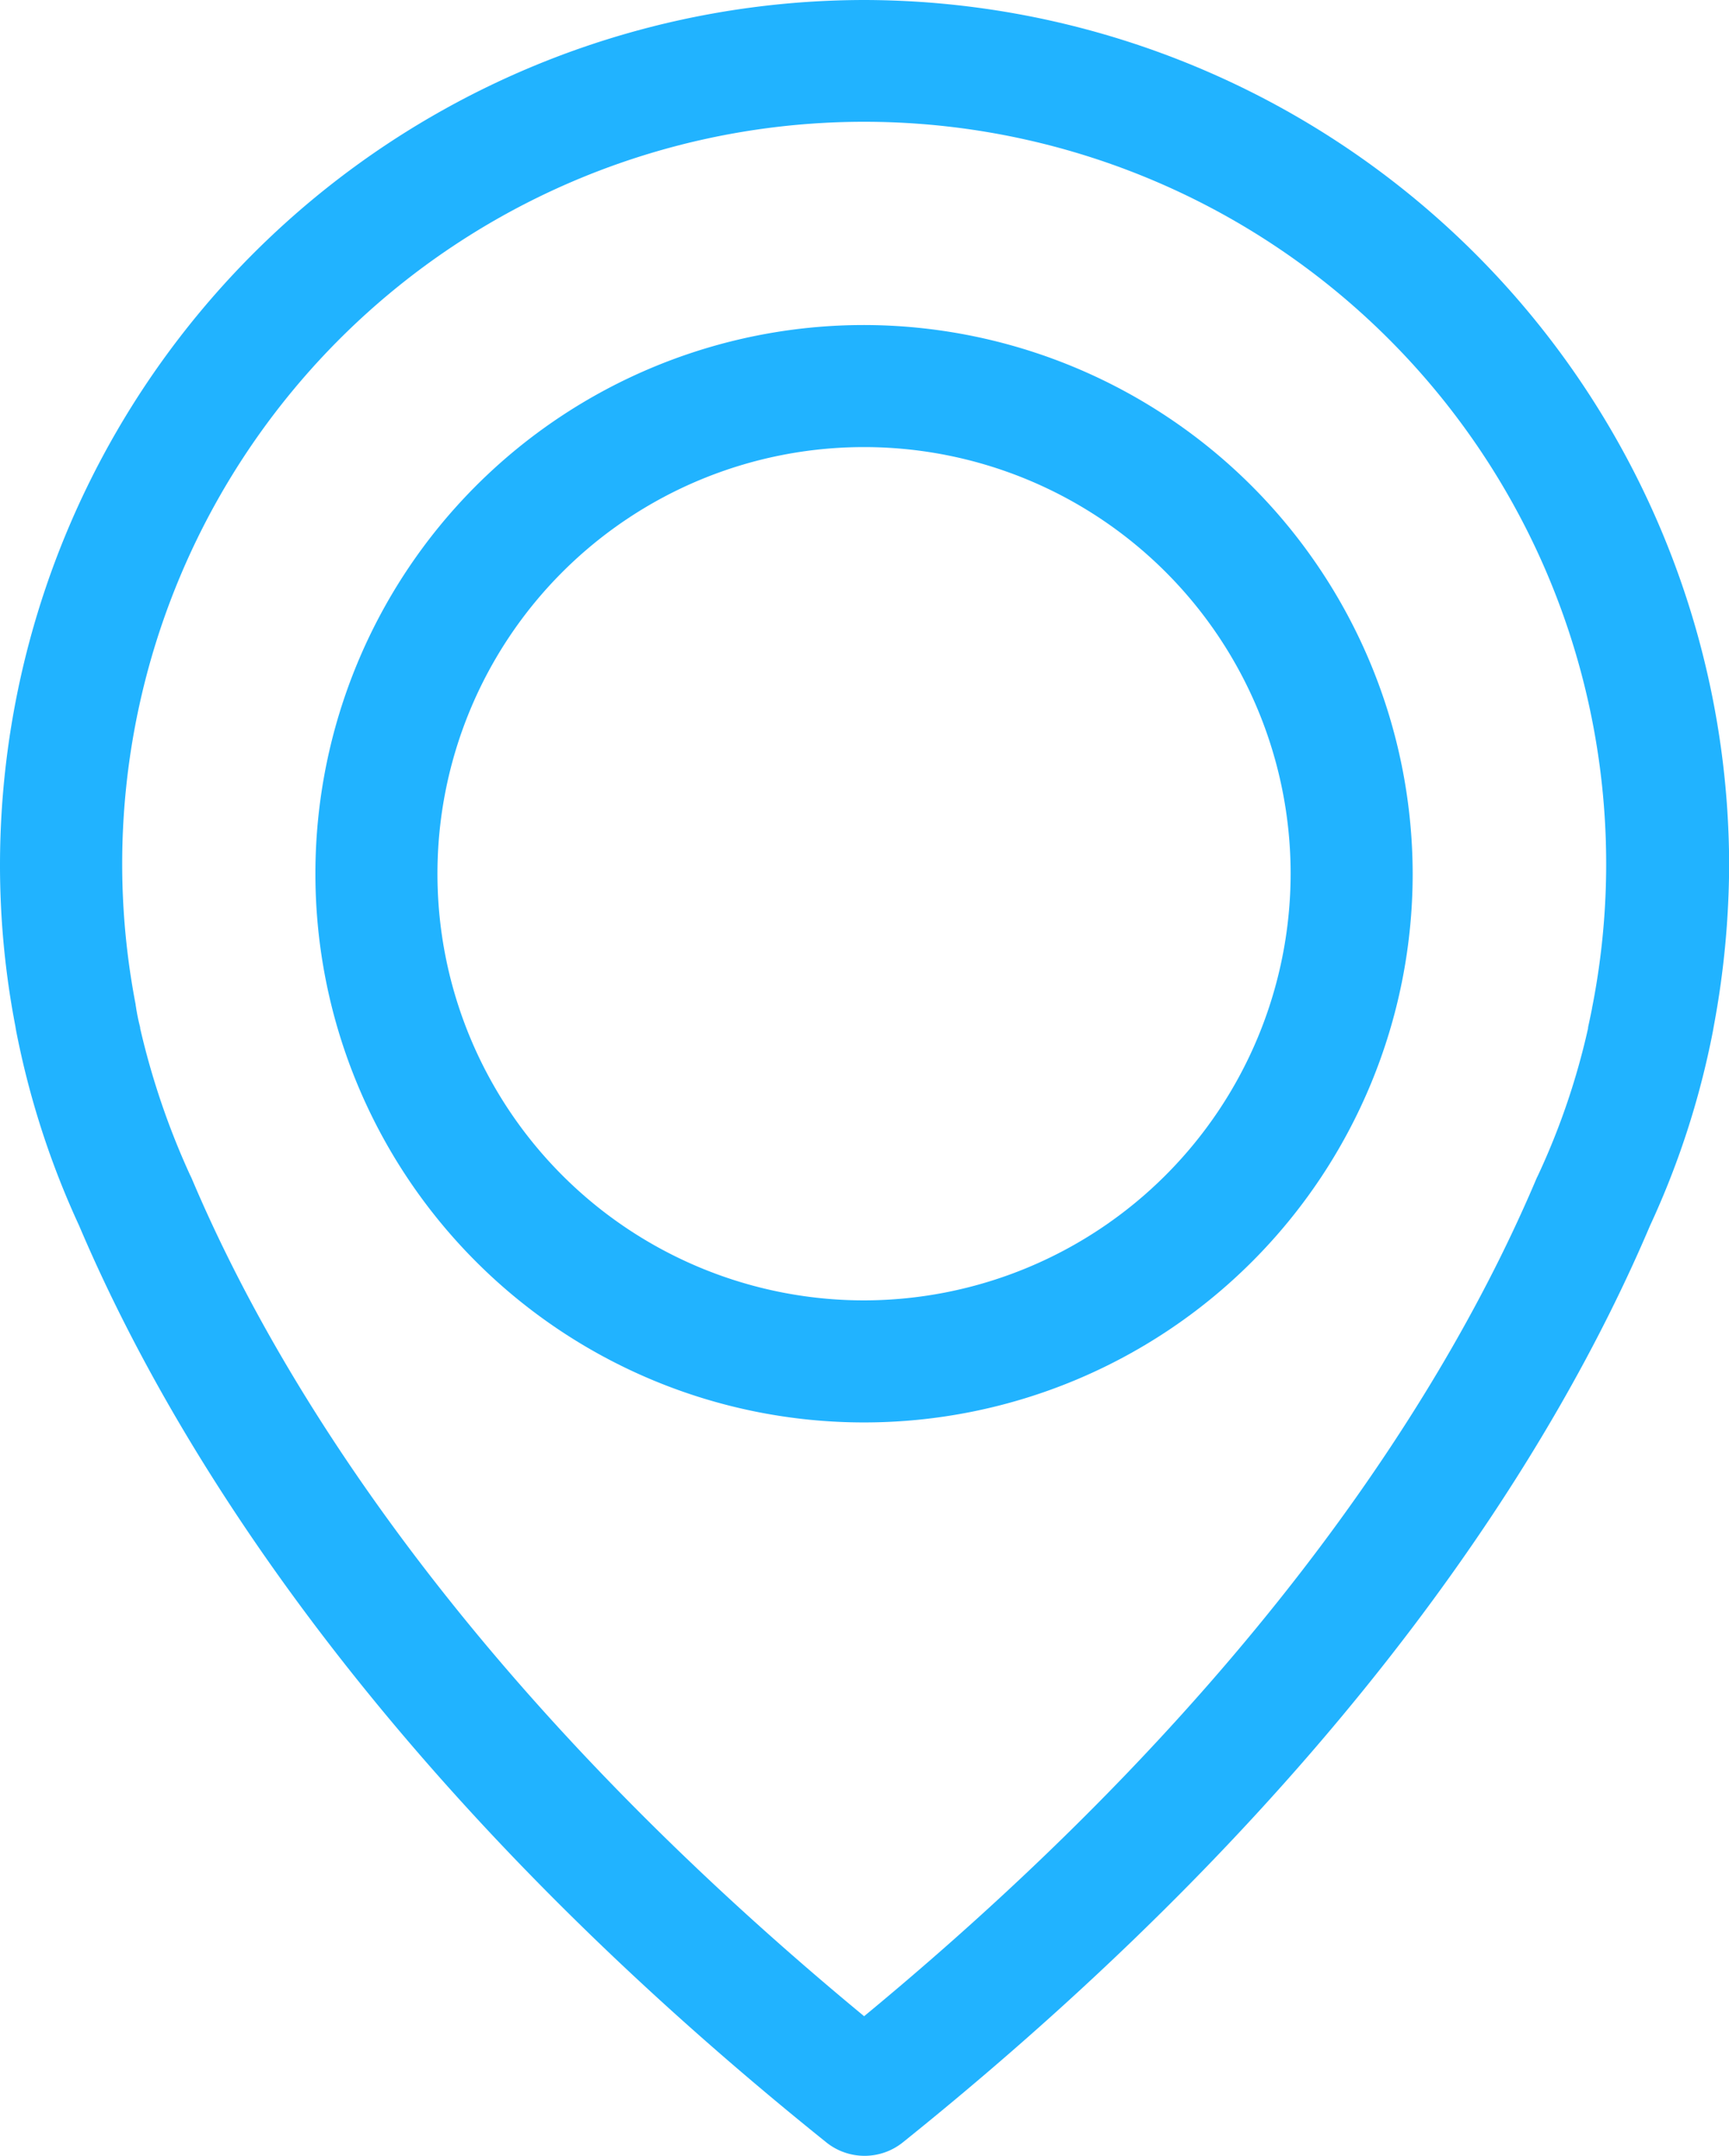 <svg xmlns="http://www.w3.org/2000/svg" width="24.367" height="30.38" viewBox="0 0 24.367 30.38">
  <g id="Group_36028" data-name="Group 36028" transform="translate(-1347 -11629.881)">
    <path id="Path_37798" data-name="Path 37798" d="M59.377,0A12.193,12.193,0,0,0,47.2,12.177a11.985,11.985,0,0,0,.217,2.286c.006.045.032.178.083.408a11.993,11.993,0,0,0,.815,2.4c1.312,3.089,4.2,7.834,10.528,12.916a.862.862,0,0,0,1.083,0c6.324-5.082,9.216-9.827,10.528-12.916a11.859,11.859,0,0,0,.815-2.4c.051-.229.076-.363.083-.408a12.523,12.523,0,0,0,.217-2.286A12.212,12.212,0,0,0,59.377,0ZM69.644,14.164c0,.013-.006.025-.006.038-.006.032-.025.127-.057.274v.013a10.111,10.111,0,0,1-.707,2.076c-.006.006-.006.019-.013.025-1.191,2.821-3.8,7.127-9.483,11.821-5.681-4.694-8.292-9-9.483-11.821-.006-.006-.006-.019-.013-.025a10.786,10.786,0,0,1-.707-2.076v-.013c-.038-.146-.051-.242-.057-.274,0-.013-.006-.025-.006-.045a10.457,10.457,0,1,1,20.533.006Z" transform="translate(1299.8 11629.881)" fill="#21b3ff"/>
    <path id="Path_37799" data-name="Path 37799" d="M124.732,71.9a7.732,7.732,0,1,0,7.732,7.732A7.744,7.744,0,0,0,124.732,71.9Zm0,13.744a6.012,6.012,0,1,1,6.012-6.012A6.019,6.019,0,0,1,124.732,85.644Z" transform="translate(1234.445 11562.561)" fill="#21b3ff"/>
  </g>
</svg>
